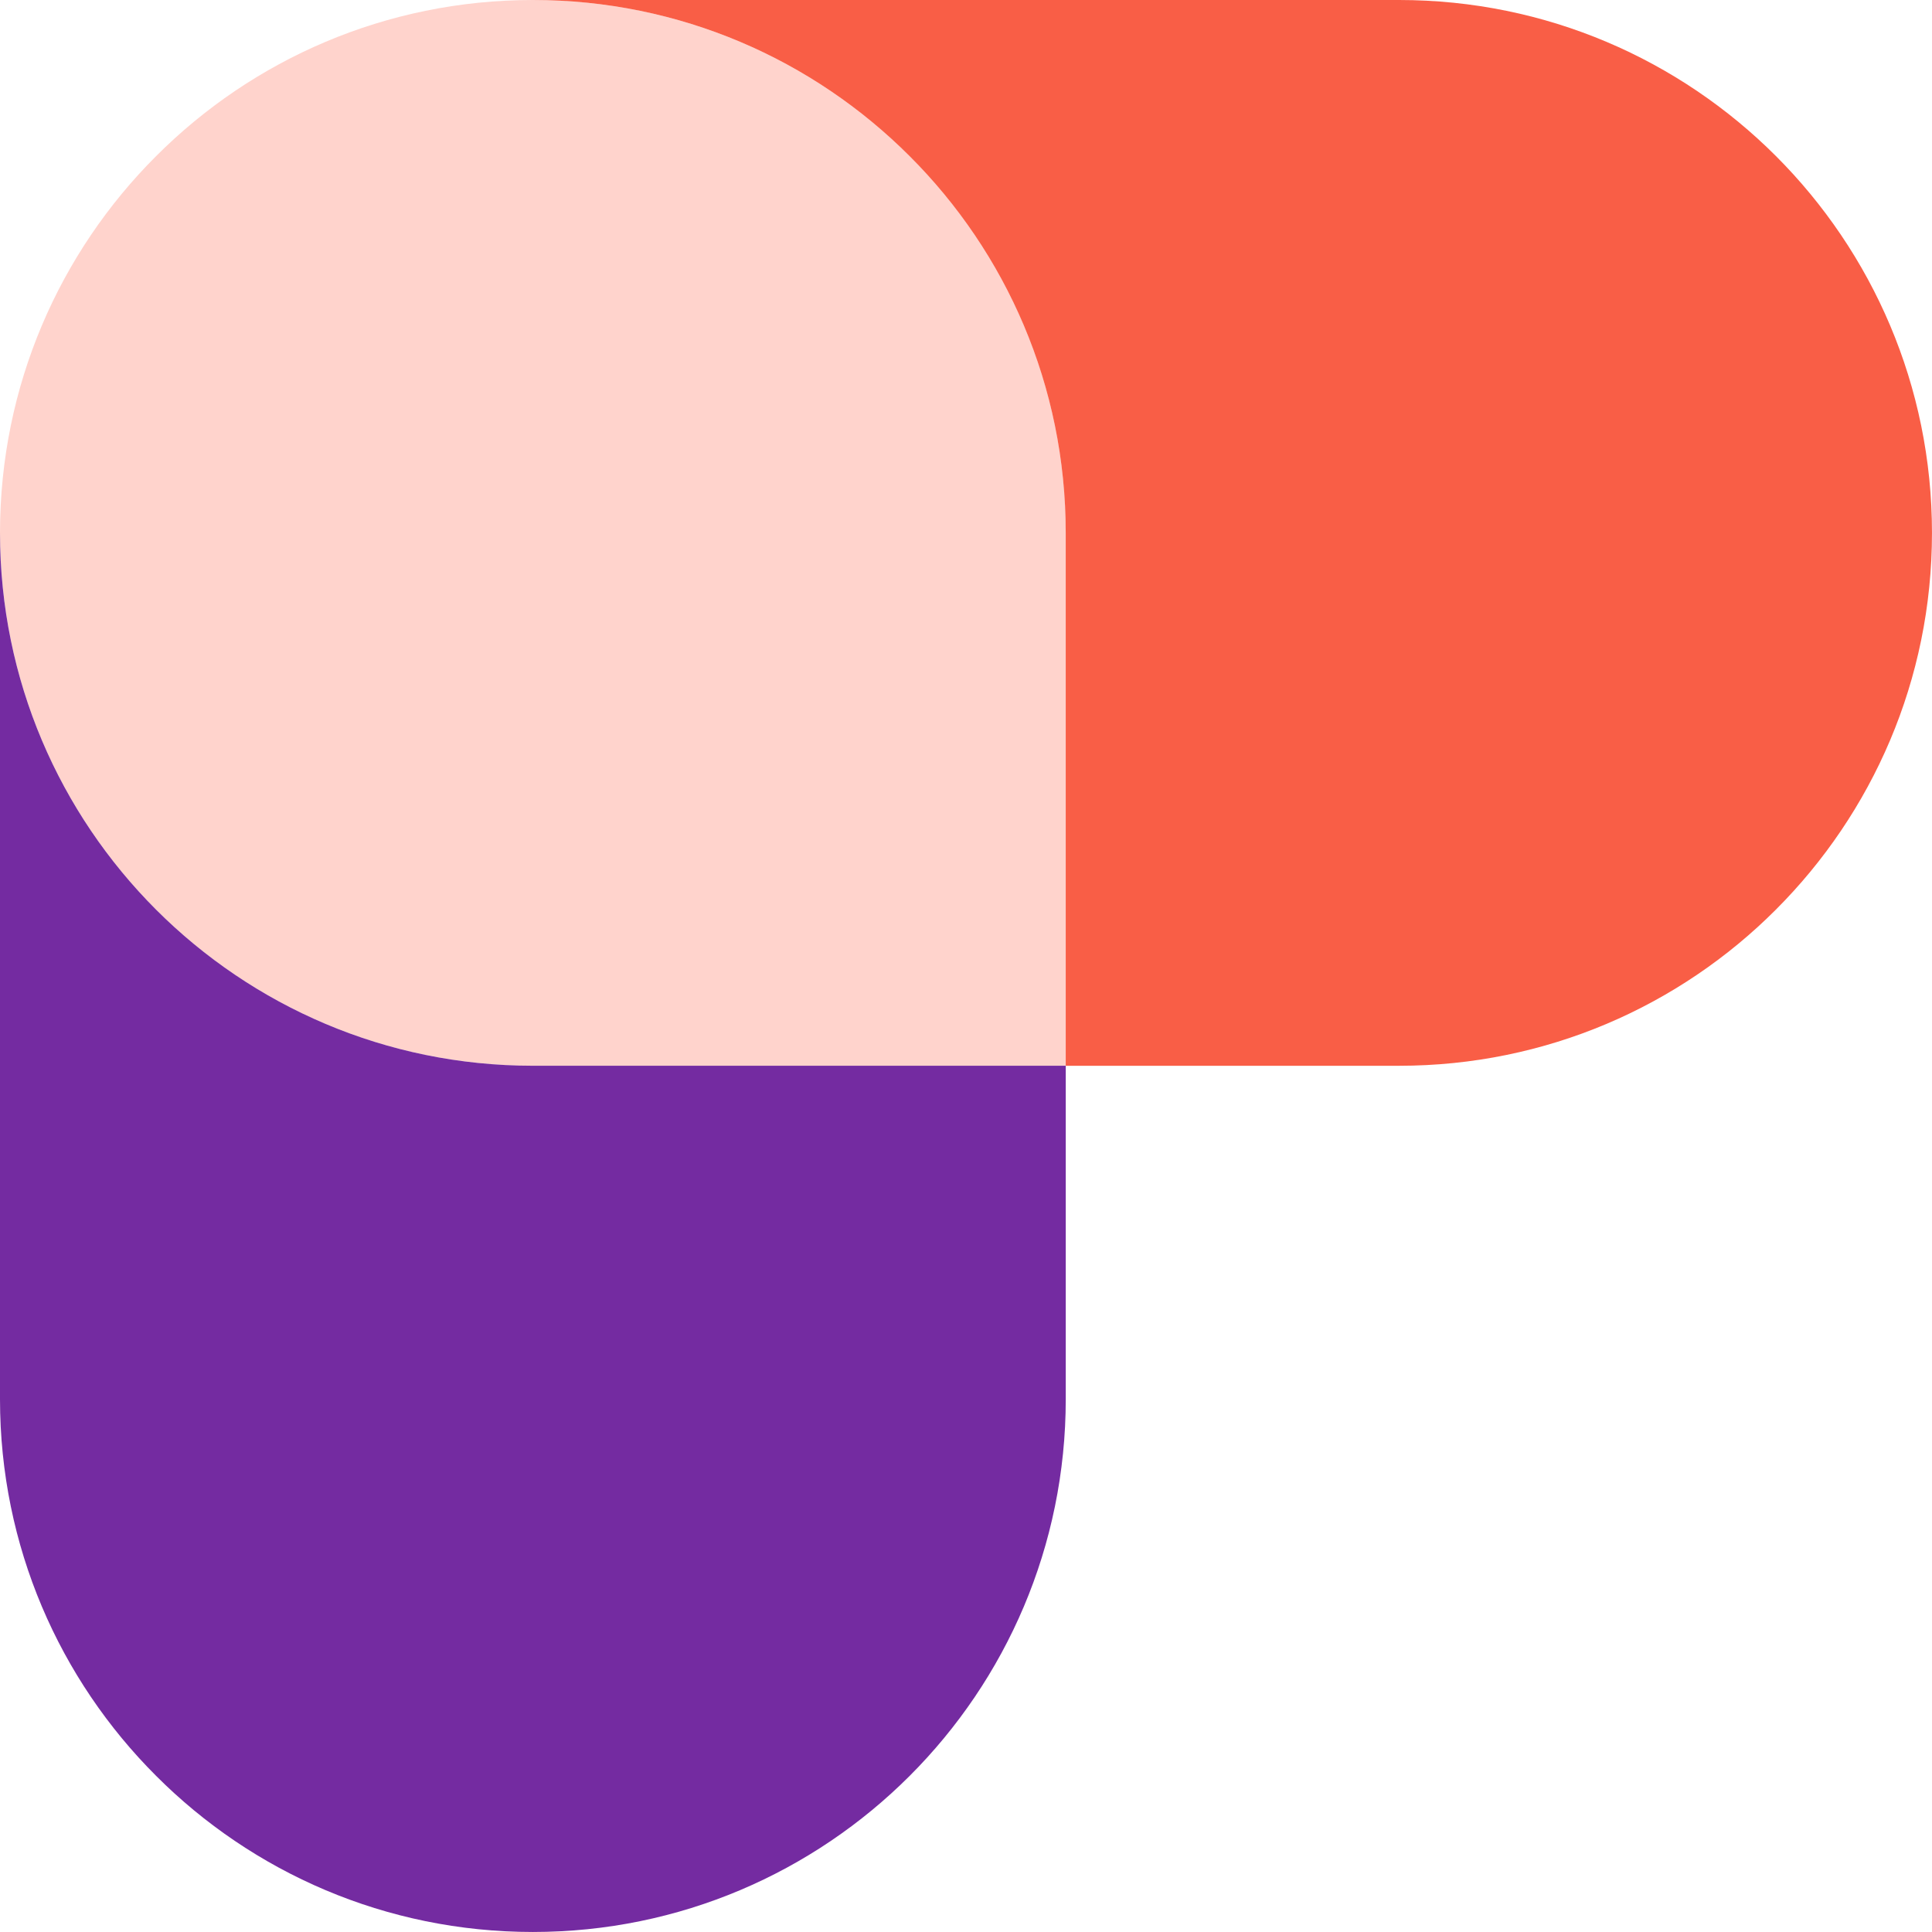<?xml version="1.0" encoding="UTF-8"?>
<svg id="Components" xmlns="http://www.w3.org/2000/svg" viewBox="0 0 901 901">
  <defs>
    <style>
      .cls-1 {
        fill: #f95e46;
      }

      .cls-1, .cls-2, .cls-3 {
        stroke-width: 0px;
      }

      .cls-2 {
        fill: #742ba1;
      }

      .cls-3 {
        fill: #ffd3cc;
      }
    </style>
  </defs>
  <path class="cls-3" d="m248.51,0c68.6,0,130.69,27.79,175.71,72.81,45.02,44.94,72.81,107.11,72.81,175.71v248.51s-248.51,0-248.51,0C111.24,497.03,0,385.71,0,248.51c0-68.6,27.79-130.77,72.81-175.71C117.75,27.79,179.91,0,248.51,0Z"/>
  <path class="cls-1" d="m248.51,0h403.97c137.28,0,248.51,111.24,248.51,248.51,0,68.6-27.79,130.69-72.81,175.71-44.94,45.02-107.11,72.81-175.71,72.81h-155.46s0-248.51,0-248.51c0-68.6-27.79-130.77-72.81-175.71C379.2,27.79,317.11,0,248.51,0Z"/>
  <path class="cls-2" d="m0,248.51c0,137.2,111.24,248.51,248.51,248.51h248.51s0,155.46,0,155.46c0,137.28-111.32,248.51-248.51,248.51-68.6,0-130.77-27.79-175.71-72.81C27.79,783.25,0,721.09,0,652.49V248.51Z"/>
</svg>